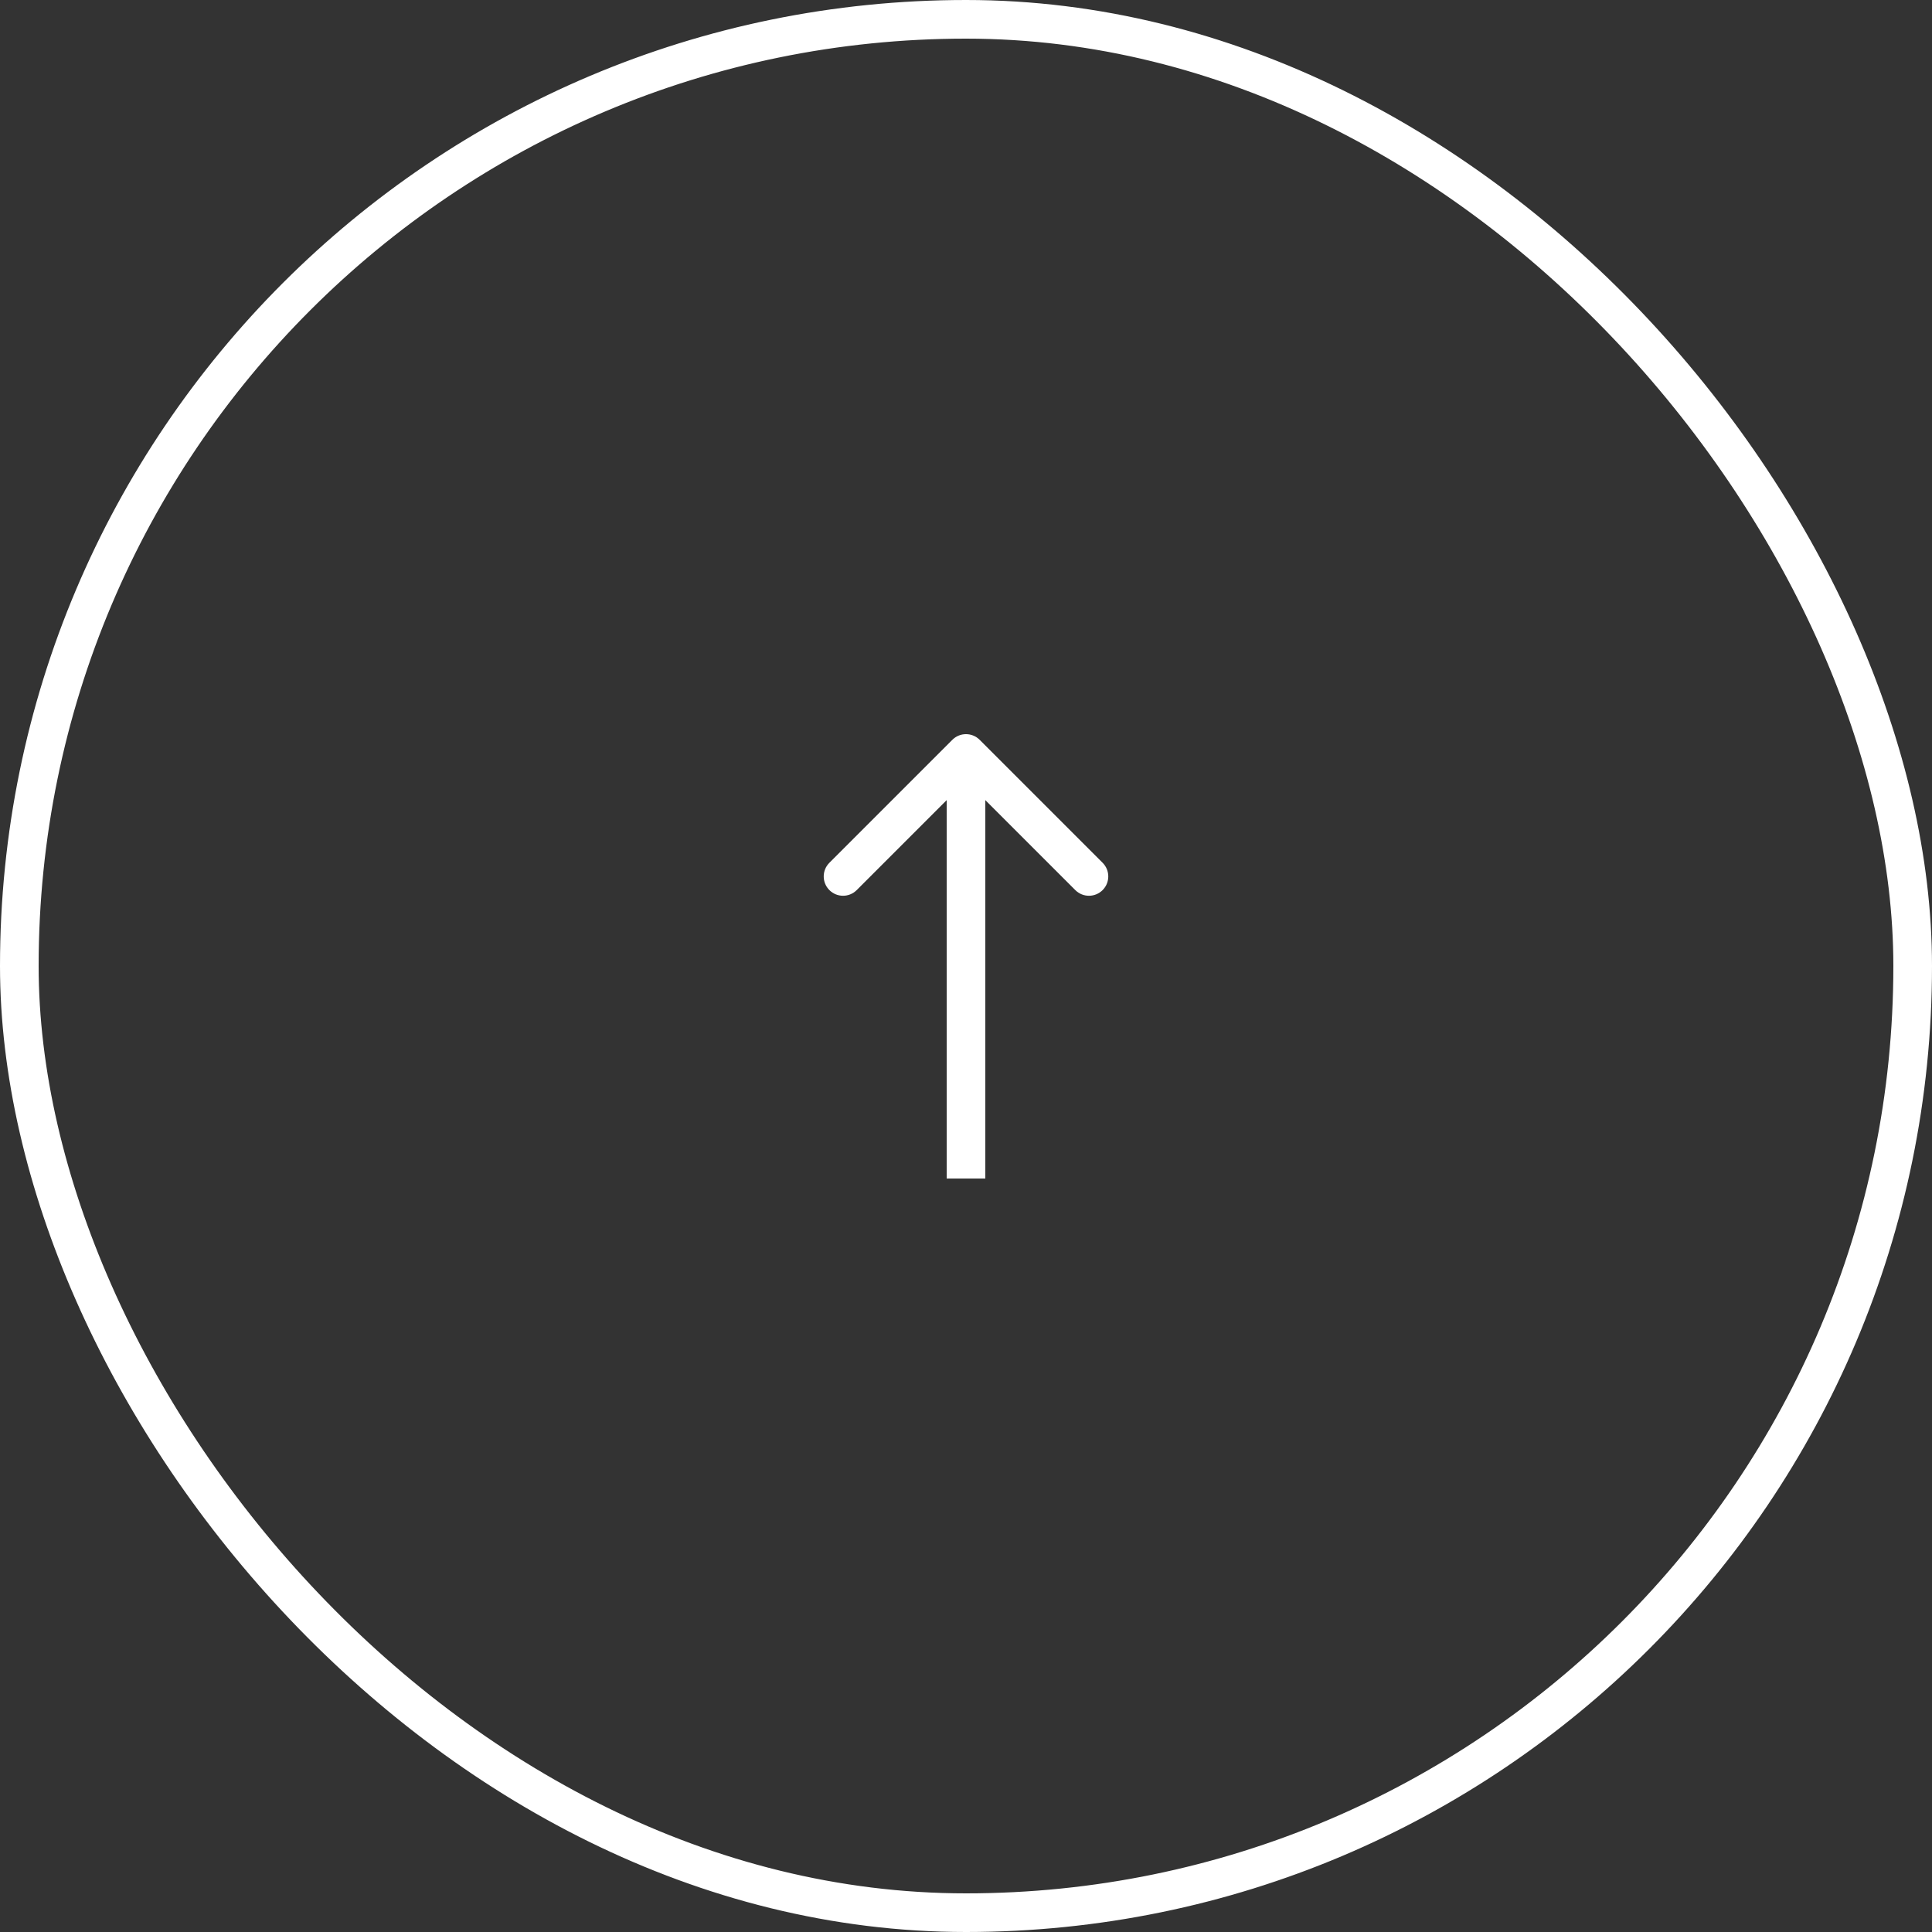 <?xml version="1.0" encoding="UTF-8"?> <svg xmlns="http://www.w3.org/2000/svg" width="100" height="100" viewBox="0 0 100 100" fill="none"><rect x="0" y="0" width="100" height="100" fill="#333333" stroke="none"/><rect x="1" y="1" width="98" height="98" rx="49" stroke="white" stroke-width="2"></rect><path d="M50.707 38.293C50.317 37.902 49.683 37.902 49.293 38.293L42.929 44.657C42.538 45.047 42.538 45.681 42.929 46.071C43.319 46.462 43.953 46.462 44.343 46.071L50 40.414L55.657 46.071C56.047 46.462 56.681 46.462 57.071 46.071C57.462 45.681 57.462 45.047 57.071 44.657L50.707 38.293ZM51 61L51 39L49 39L49 61L51 61Z" fill="white"></path></svg> 
